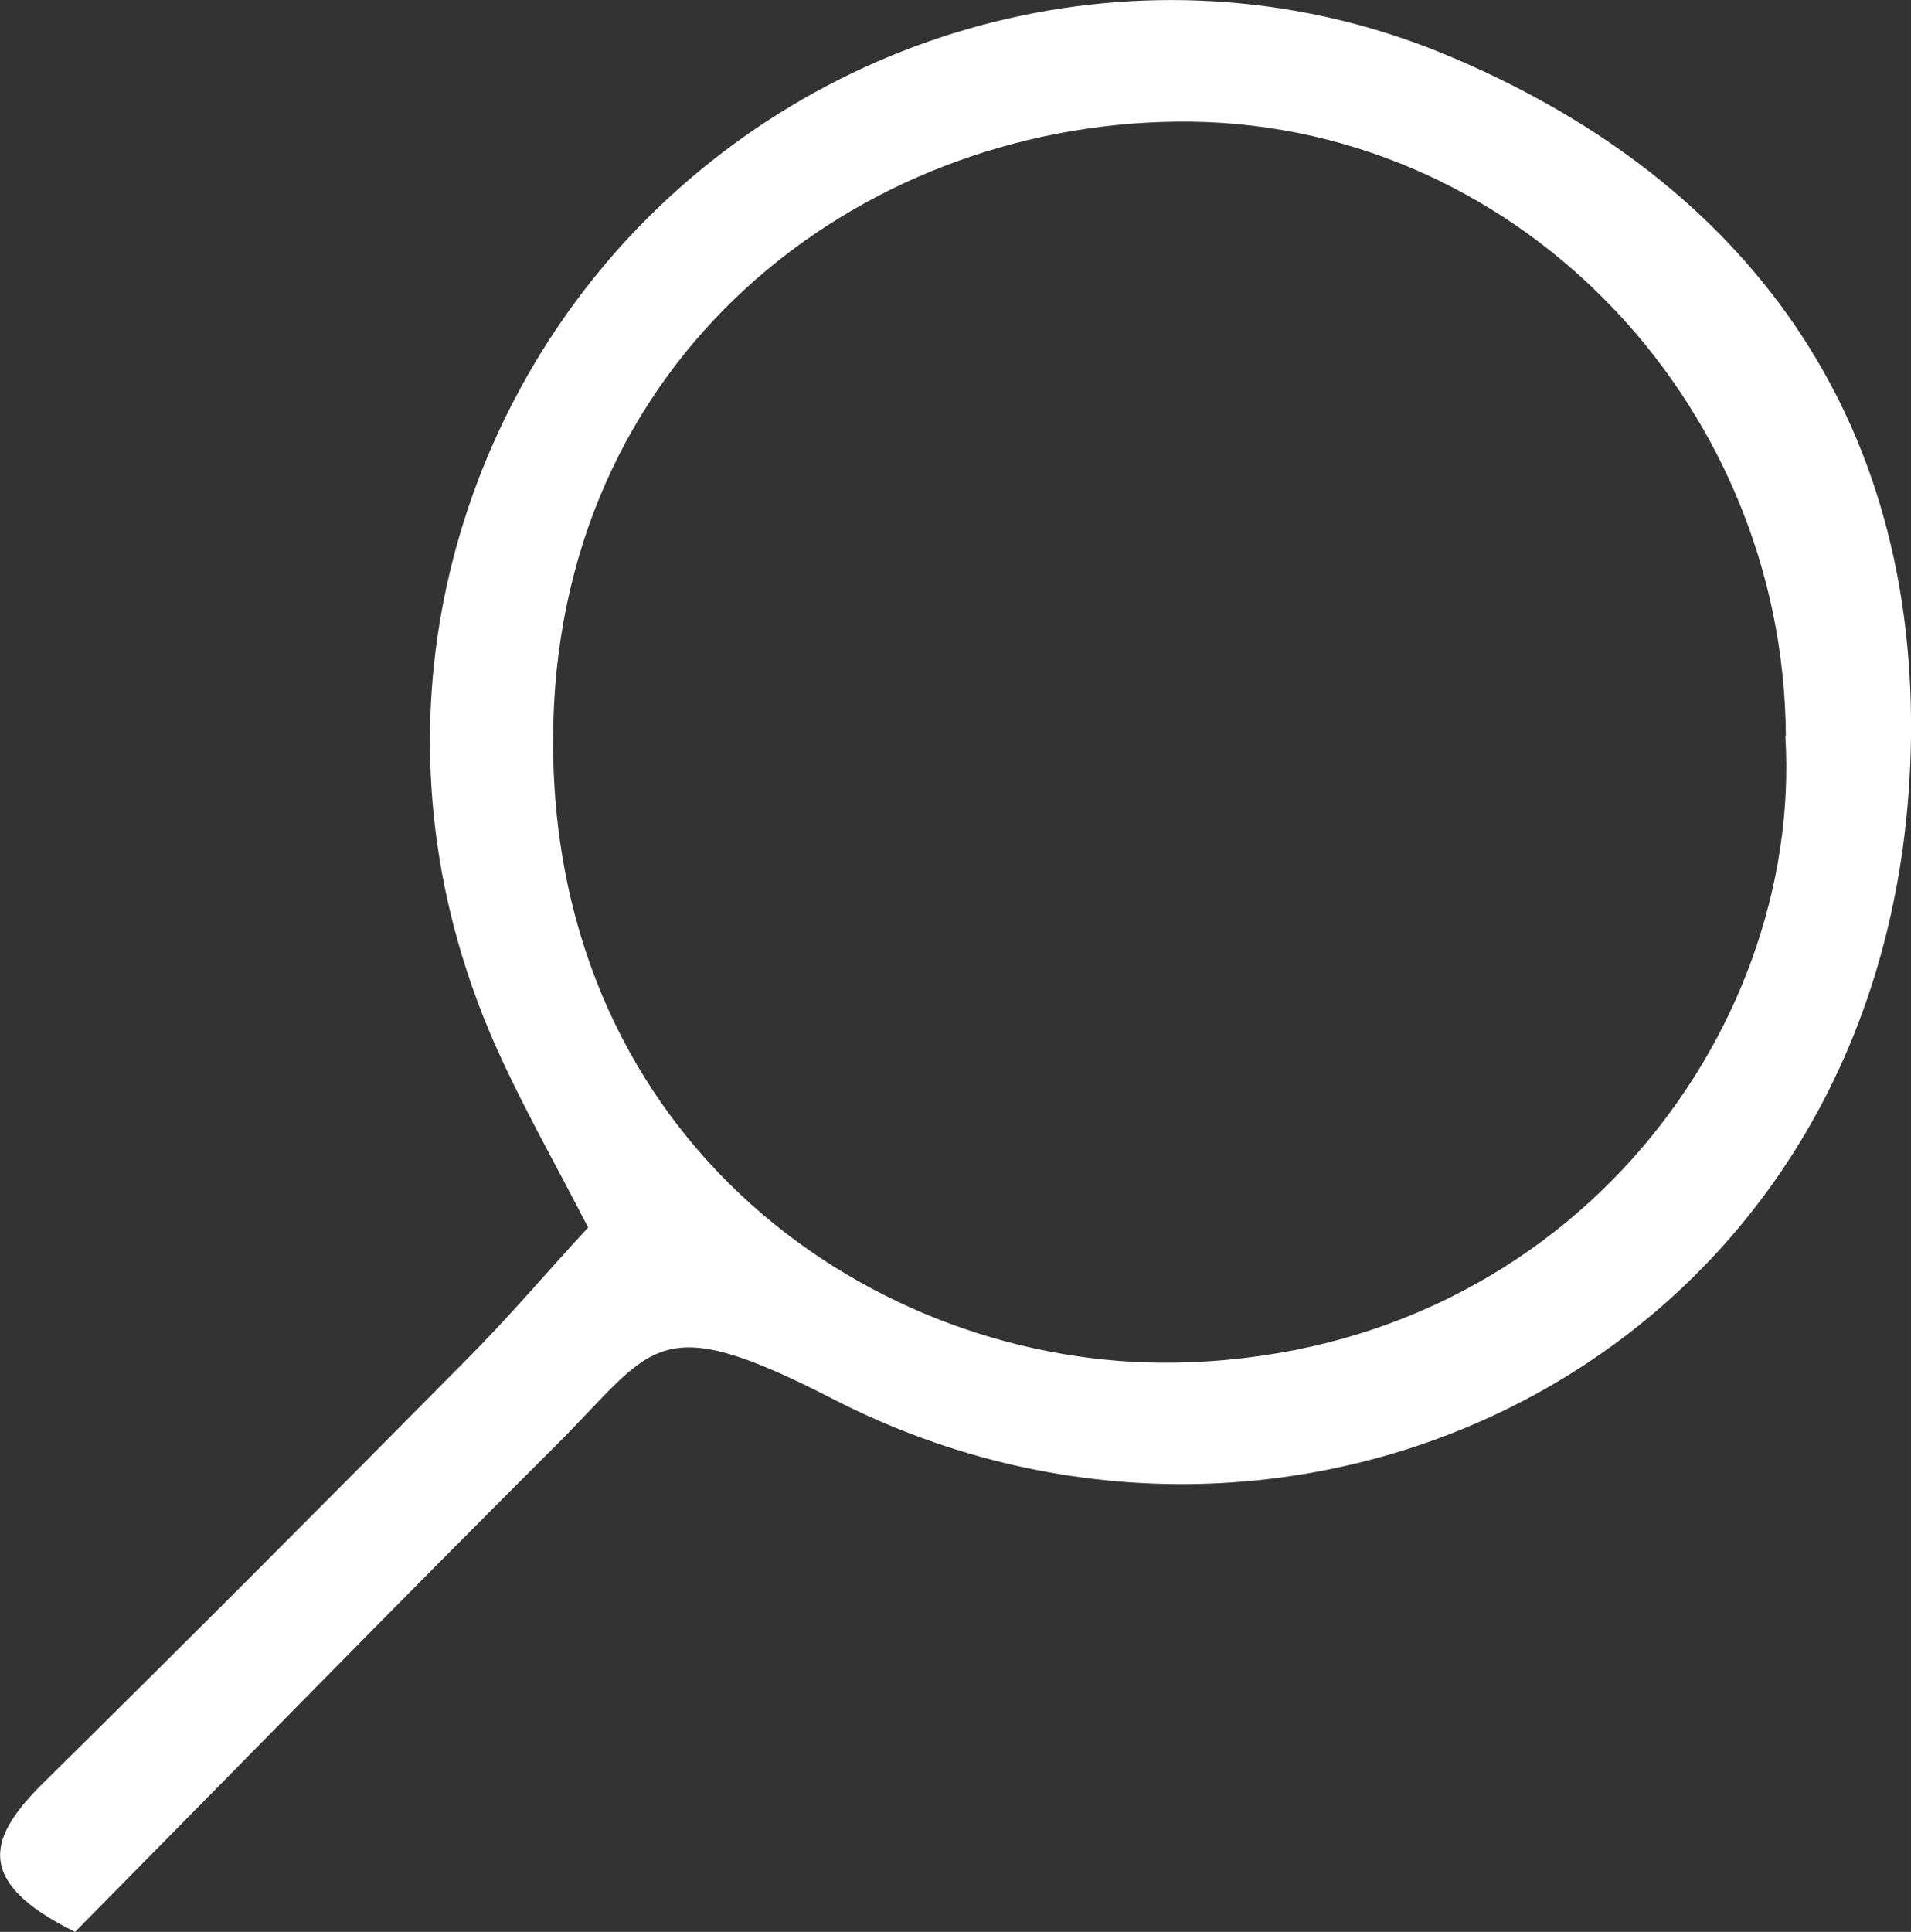 <?xml version="1.0" encoding="UTF-8"?><svg id="Layer_1" xmlns="http://www.w3.org/2000/svg" viewBox="0 0 38.18 38.59"><rect x="0" y="0" width="38.18" height="38.59" fill="#333333" stroke="none"/><defs><style>.cls-1{fill:#fff;stroke-width:0px;}</style></defs><path class="cls-1" d="m1.5,38.59c-2.1-1.03-1.68-1.94-.63-2.98,2.83-2.79,5.63-5.6,8.43-8.43.84-.84,1.61-1.75,2.45-2.66-.66-1.28-1.25-2.32-1.75-3.41-2.77-6.01-1.21-12.26,2.51-16.31C16.69.27,23.24-1.25,28.88,1.09c5.7,2.37,9.38,6.89,9.3,13.63-.15,12.24-12.13,18.06-21.53,13.23-3.58-1.84-3.57-1.04-5.55.93-3.2,3.19-6.35,6.42-9.6,9.71ZM35.68,14.7c-.04-6.74-5.49-12.35-12.18-12.27-6.36.07-12.45,4.71-12.45,12.38,0,8.04,6.43,12.49,12.39,12.41,7.78-.11,12.59-6.56,12.23-12.52Z"/></svg>